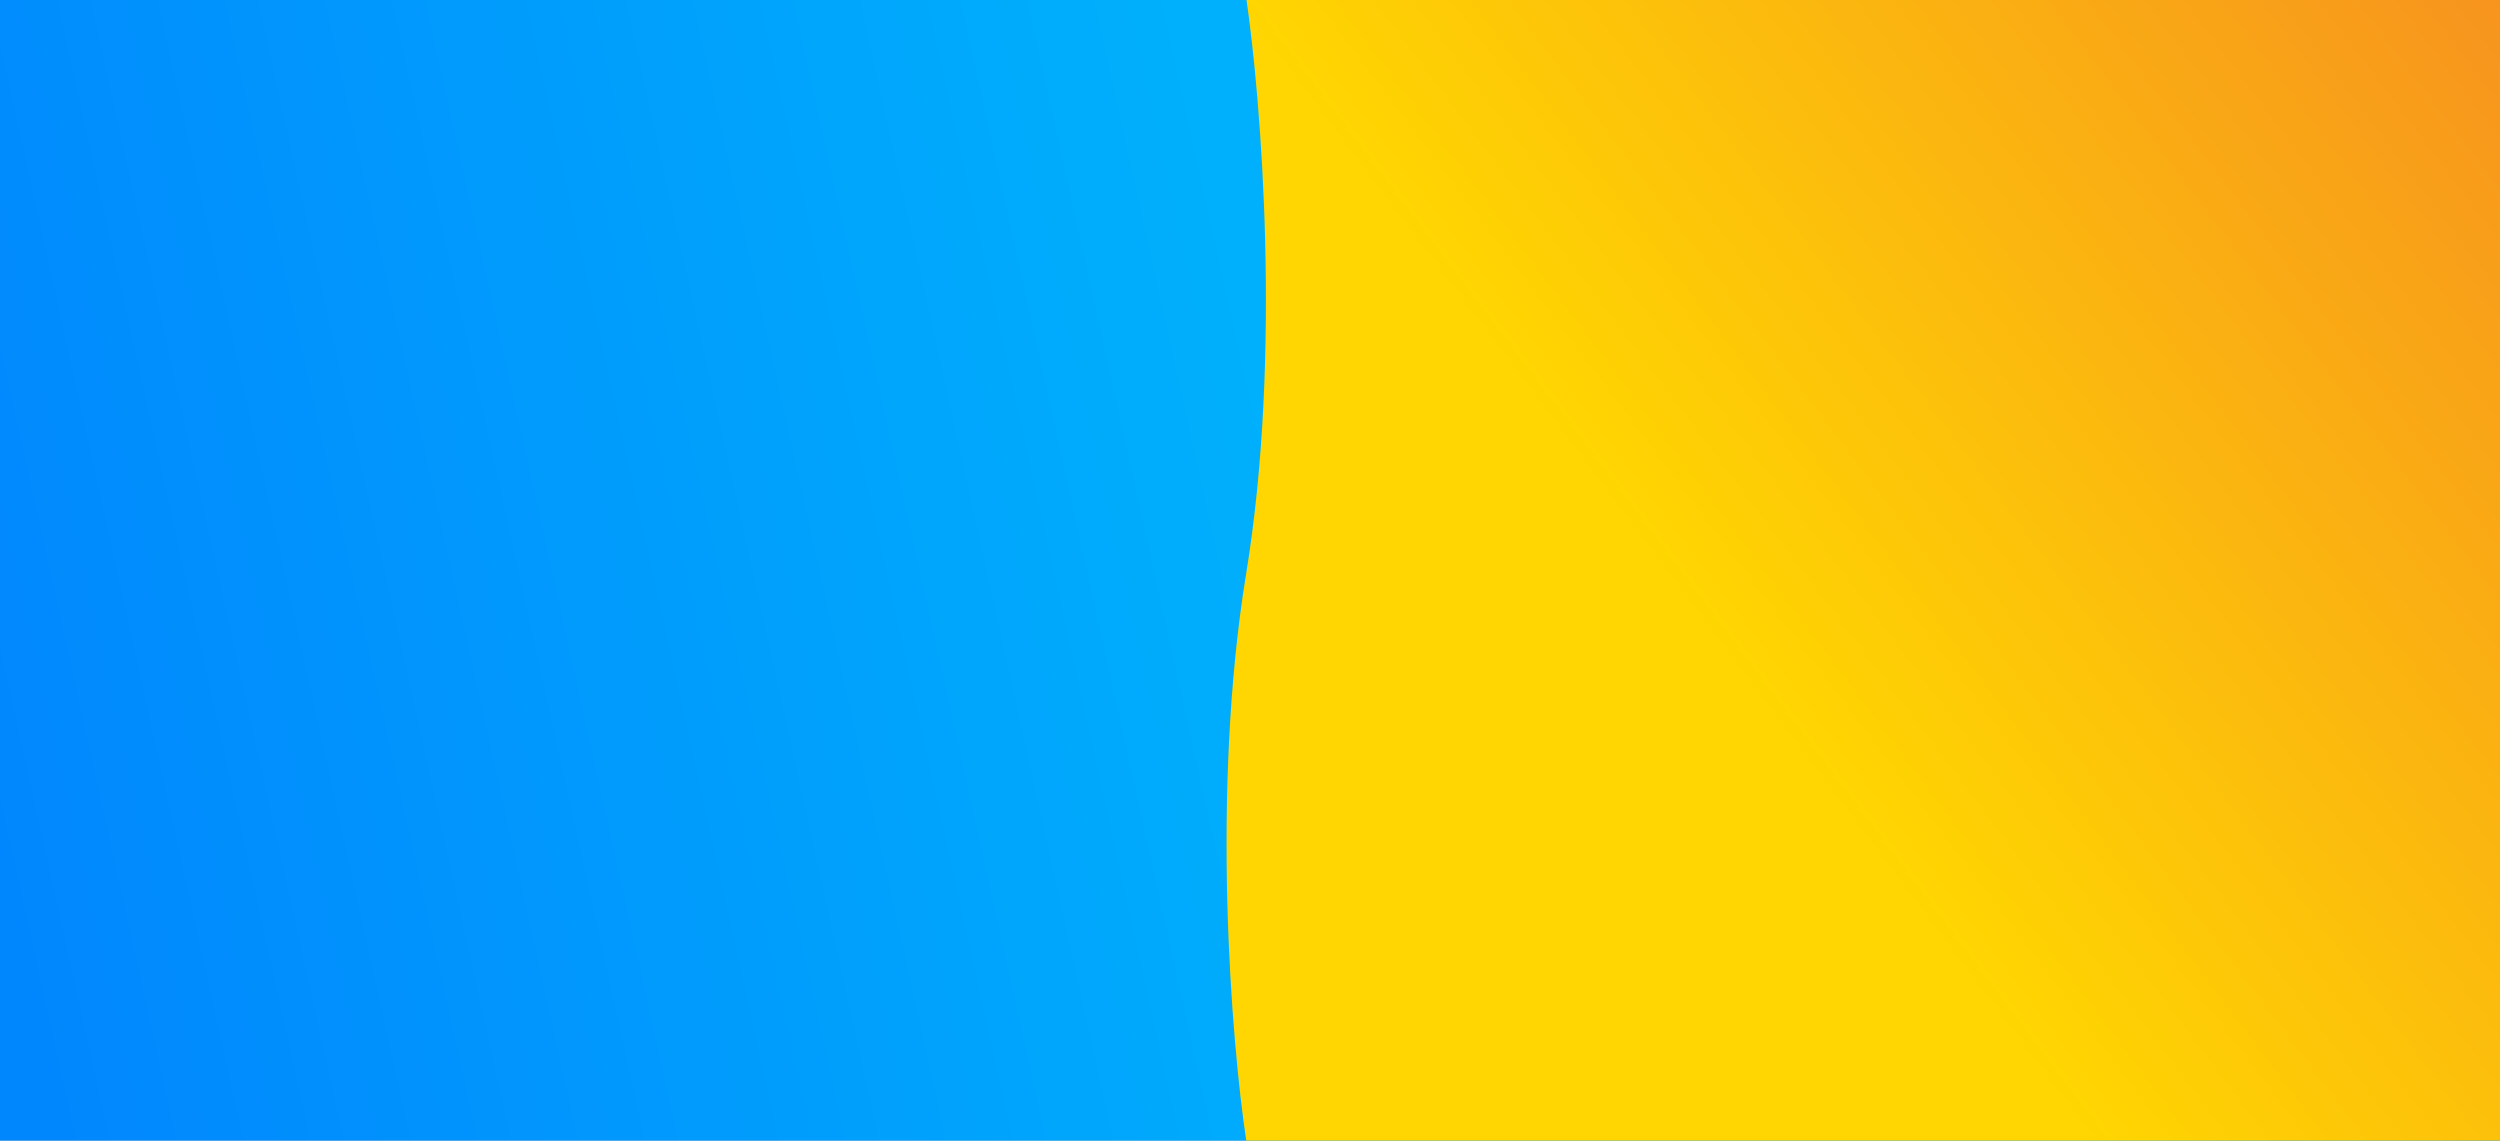 <svg width="1280" height="584"  fill="none" xmlns="http://www.w3.org/2000/svg">
<rect width="100%" height="100%" fill="#333333" stroke="none"/>
<g clip-path="url(#clip0_2024_12382)">
<rect width="1280" height="584" fill="white"/>
<g clip-path="url(#clip1_2024_12382)">
<rect width="1280" height="609" fill="url(#paint0_linear_2024_12382)"/>
<path fill-rule="evenodd" clip-rule="evenodd" d="M638.075 -1C645.679 50.662 656.323 181.869 638.075 293.401C619.828 404.933 630.472 533.605 638.075 584H650H669H1280V-0.041H669V-1L638.075 -1Z" fill="url(#paint1_linear_2024_12382)"/>
</g>
</g>
<defs>
<linearGradient id="paint0_linear_2024_12382" x1="649" y1="207" x2="-20.213" y2="355.529" gradientUnits="userSpaceOnUse">
<stop stop-color="#00B0FC"/>
<stop offset="1" stop-color="#0187FD"/>
</linearGradient>
<linearGradient id="paint1_linear_2024_12382" x1="1280" y1="-1" x2="863.956" y2="312.117" gradientUnits="userSpaceOnUse">
<stop stop-color="#F7941E"/>
<stop offset="1" stop-color="#FFD601"/>
</linearGradient>
<clipPath id="clip0_2024_12382">
<rect width="1280" height="584" fill="white"/>
</clipPath>
<clipPath id="clip1_2024_12382">
<rect width="1280" height="584" fill="white"/>
</clipPath>
</defs>
</svg>
